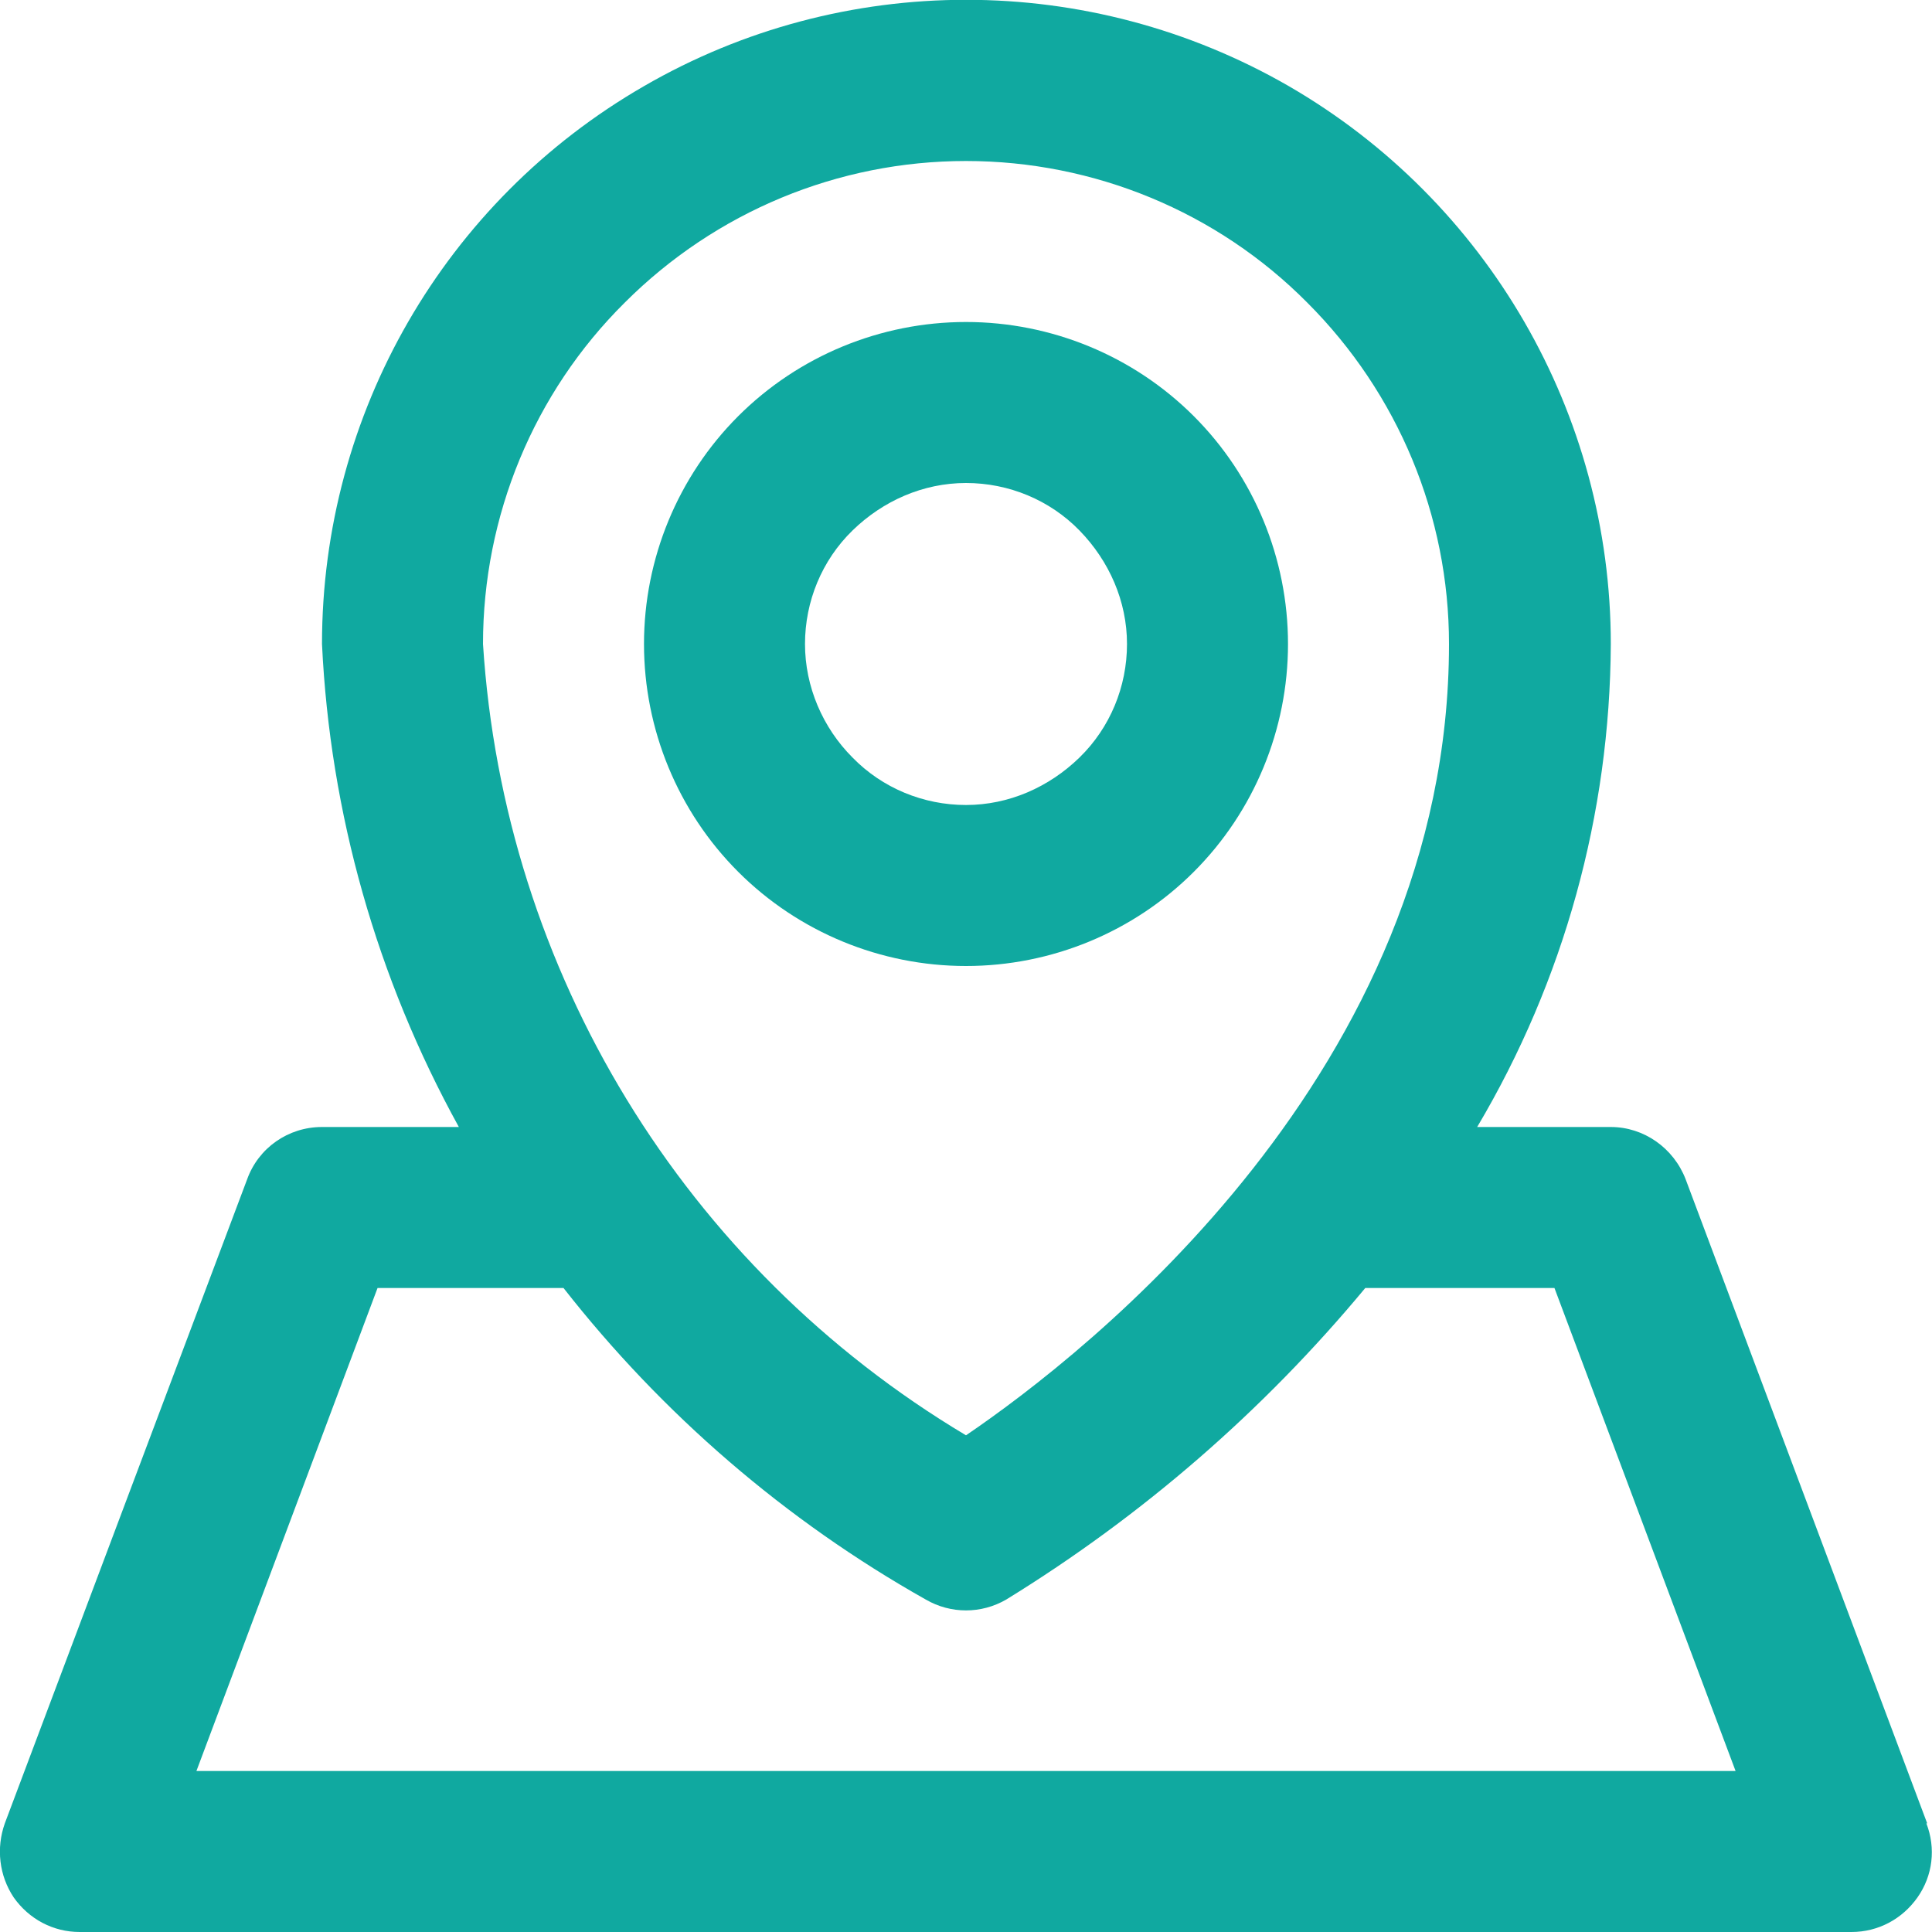 <?xml version="1.0" encoding="UTF-8"?><svg id="Layer_2" xmlns="http://www.w3.org/2000/svg" viewBox="0 0 24 24"><defs><style>.cls-1{fill:#10a9a0;}</style></defs><g id="Layer_1-2"><g><path class="cls-1" d="M14.83,10.83c.75-.75,1.17-1.77,1.17-2.83s-.42-2.08-1.17-2.83c-.75-.75-1.77-1.17-2.83-1.17s-2.08,.42-2.83,1.17c-.75,.75-1.17,1.77-1.17,2.83s.42,2.08,1.17,2.83c.75,.75,1.77,1.17,2.83,1.17s2.08-.42,2.83-1.17Zm-4.83-2.83c0-.53,.21-1.04,.59-1.41,.38-.37,.88-.59,1.41-.59s1.04,.21,1.41,.59c.37,.38,.59,.88,.59,1.41s-.21,1.04-.59,1.41c-.38,.37-.88,.59-1.41,.59s-1.04-.21-1.41-.59c-.37-.37-.59-.88-.59-1.41Z"/><path class="cls-1" d="M23.94,22.65l-3-8c-.15-.39-.52-.65-.93-.65h-1.66c1.08-1.82,1.65-3.89,1.66-6,0-2.86-1.53-5.5-4-6.93C13.53-.36,10.47-.36,8,1.07c-2.48,1.43-4,4.07-4,6.93,.1,2.1,.68,4.15,1.7,6h-1.7c-.42,0-.79,.26-.93,.65h0L.06,22.65c-.11,.31-.07,.65,.11,.92,.19,.27,.49,.43,.82,.43H23c.33,0,.63-.16,.82-.43,.19-.27,.23-.61,.11-.92ZM7.76,3.76c1.13-1.13,2.65-1.76,4.24-1.76,1.59,0,3.12,.63,4.24,1.76,1.13,1.13,1.76,2.65,1.76,4.24,0,5.3-4.5,8.81-6,9.83-3.5-2.09-5.74-5.76-6-9.83,0-1.59,.63-3.12,1.76-4.24ZM2.44,22l2.25-6h2.31c1.23,1.57,2.76,2.89,4.5,3.87,.31,.18,.69,.18,1,0,1.69-1.04,3.19-2.34,4.46-3.87h2.35l2.25,6H2.44Z"/></g></g></svg>